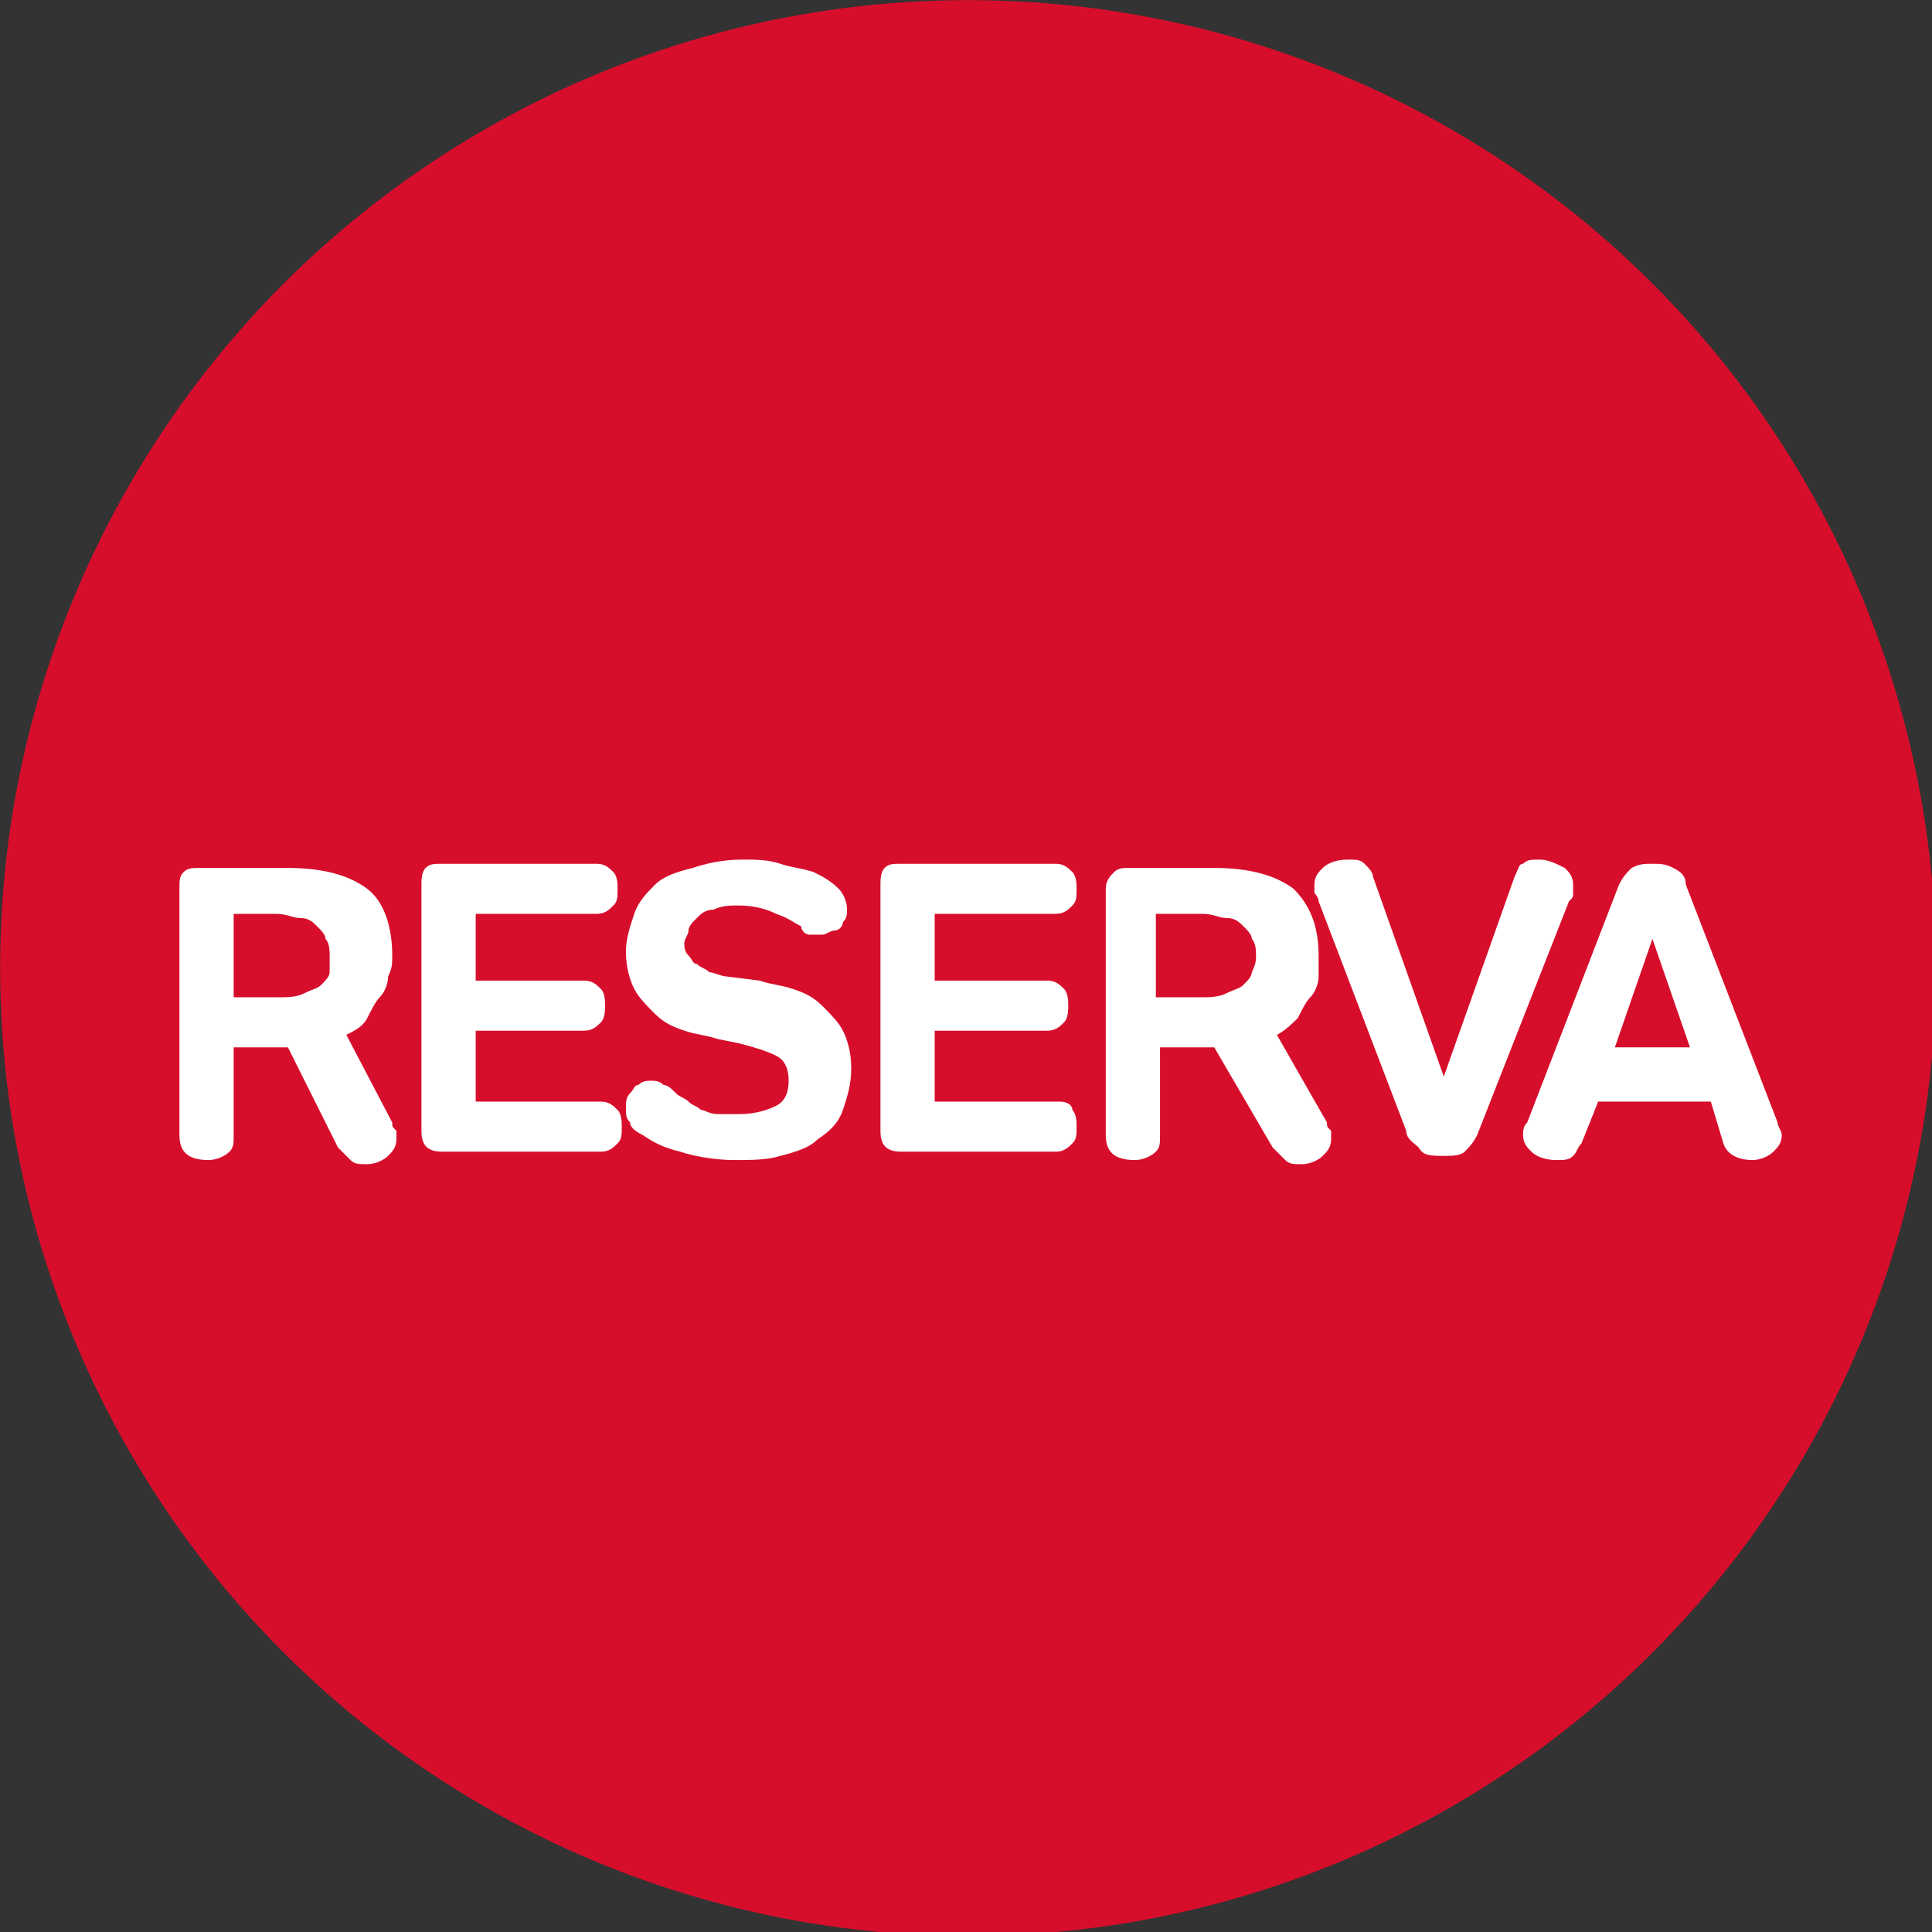<?xml version="1.0" encoding="utf-8"?>
<!-- Generator: Adobe Illustrator 27.5.0, SVG Export Plug-In . SVG Version: 6.00 Build 0)  -->
<svg version="1.1" id="Capa_1" xmlns="http://www.w3.org/2000/svg" xmlns:xlink="http://www.w3.org/1999/xlink" x="0px" y="0px"
	 viewBox="0 0 46.3 46.3" style="enable-background:new 0 0 46.3 46.3;" xml:space="preserve">
<rect x="0" y="0" width="46.3" height="46.3" fill="#333333" stroke="none"/>
<style type="text/css">
	.st0{fill:#D70E2B;stroke:#D70E2B;stroke-width:1.194;stroke-miterlimit:10;}
	.st1{fill:#FFFFFF;}
</style>
<circle class="st0" cx="23.2" cy="23.2" r="22.6"/>
<g>
	<path class="st1" d="M6.9,25.1H5.6v2.1c0,0.2,0,0.3-0.1,0.4c-0.1,0.1-0.3,0.2-0.5,0.2c-0.5,0-0.7-0.2-0.7-0.6v-5.9
		c0-0.2,0-0.3,0.1-0.4c0.1-0.1,0.2-0.1,0.4-0.1h2.1c0.9,0,1.5,0.2,1.9,0.5s0.6,0.9,0.6,1.6c0,0.2,0,0.3-0.1,0.5
		c0,0.2-0.1,0.4-0.2,0.5s-0.2,0.3-0.3,0.5s-0.3,0.3-0.5,0.4l1.1,2.1c0,0.1,0,0.1,0.1,0.2c0,0,0,0.1,0,0.2c0,0.2-0.1,0.3-0.2,0.4
		s-0.3,0.2-0.5,0.2c-0.2,0-0.3,0-0.4-0.1c-0.1-0.1-0.2-0.2-0.3-0.3L6.9,25.1z M7.9,22.9c0-0.1,0-0.3-0.1-0.4c0-0.1-0.1-0.2-0.2-0.3
		c-0.1-0.1-0.2-0.2-0.4-0.2s-0.3-0.1-0.6-0.1H5.6v2h1.1c0.2,0,0.4,0,0.6-0.1s0.3-0.1,0.4-0.2c0.1-0.1,0.2-0.2,0.2-0.3
		C7.9,23.1,7.9,23,7.9,22.9z"/>
	<path class="st1" d="M10.6,27.6c-0.4,0-0.5-0.2-0.5-0.5v-5.9c0-0.1,0-0.3,0.1-0.4s0.2-0.1,0.4-0.1h3.7c0.2,0,0.3,0.1,0.4,0.2
		c0.1,0.1,0.1,0.3,0.1,0.4c0,0.2,0,0.3-0.1,0.4c-0.1,0.1-0.2,0.2-0.4,0.2h-2.9v1.6h2.6c0.2,0,0.3,0.1,0.4,0.2s0.1,0.3,0.1,0.4
		s0,0.3-0.1,0.4c-0.1,0.1-0.2,0.2-0.4,0.2h-2.6v1.7h3c0.2,0,0.3,0.1,0.4,0.2c0.1,0.1,0.1,0.3,0.1,0.4c0,0.2,0,0.3-0.1,0.4
		c-0.1,0.1-0.2,0.2-0.4,0.2H10.6z"/>
	<path class="st1" d="M18.2,23.5c0.3,0.1,0.5,0.1,0.8,0.2c0.3,0.1,0.5,0.2,0.7,0.4s0.4,0.4,0.5,0.6s0.2,0.5,0.2,0.9
		c0,0.4-0.1,0.7-0.2,1c-0.1,0.3-0.3,0.5-0.6,0.7c-0.2,0.2-0.5,0.3-0.9,0.4c-0.3,0.1-0.7,0.1-1.1,0.1c-0.5,0-1-0.1-1.3-0.2
		c-0.4-0.1-0.6-0.2-0.9-0.4c-0.2-0.1-0.3-0.2-0.3-0.3c-0.1-0.1-0.1-0.2-0.1-0.3c0-0.2,0-0.3,0.1-0.4c0.1-0.1,0.1-0.2,0.2-0.2
		c0.1-0.1,0.2-0.1,0.3-0.1c0.1,0,0.2,0,0.3,0.1c0.1,0,0.2,0.1,0.3,0.2c0.1,0.1,0.2,0.1,0.3,0.2s0.2,0.1,0.3,0.2
		c0.1,0,0.2,0.1,0.4,0.1s0.3,0,0.5,0c0.4,0,0.7-0.1,0.9-0.2c0.2-0.1,0.3-0.3,0.3-0.6s-0.1-0.5-0.3-0.6c-0.2-0.1-0.5-0.2-0.9-0.3
		l-0.5-0.1c-0.3-0.1-0.5-0.1-0.8-0.2c-0.3-0.1-0.5-0.2-0.7-0.4c-0.2-0.2-0.4-0.4-0.5-0.6s-0.2-0.5-0.2-0.9c0-0.3,0.1-0.6,0.2-0.9
		c0.1-0.3,0.3-0.5,0.5-0.7s0.5-0.3,0.9-0.4c0.3-0.1,0.7-0.2,1.2-0.2c0.3,0,0.6,0,0.9,0.1s0.5,0.1,0.8,0.2c0.2,0.1,0.4,0.2,0.6,0.4
		c0.1,0.1,0.2,0.3,0.2,0.5c0,0.1,0,0.2-0.1,0.3c0,0.1-0.1,0.2-0.2,0.2s-0.2,0.1-0.3,0.1c-0.1,0-0.2,0-0.3,0c-0.1,0-0.2-0.1-0.2-0.2
		c-0.2-0.1-0.3-0.2-0.6-0.3c-0.2-0.1-0.5-0.2-0.9-0.2c-0.2,0-0.4,0-0.6,0.1c-0.2,0-0.3,0.1-0.4,0.2c-0.1,0.1-0.2,0.2-0.2,0.3
		c0,0.1-0.1,0.2-0.1,0.3c0,0.1,0,0.2,0.1,0.3s0.1,0.2,0.2,0.2c0.1,0.1,0.2,0.1,0.3,0.2c0.1,0,0.3,0.1,0.4,0.1L18.2,23.5z"/>
	<path class="st1" d="M21.6,27.6c-0.4,0-0.5-0.2-0.5-0.5v-5.9c0-0.1,0-0.3,0.1-0.4s0.2-0.1,0.4-0.1h3.7c0.2,0,0.3,0.1,0.4,0.2
		c0.1,0.1,0.1,0.3,0.1,0.4c0,0.2,0,0.3-0.1,0.4c-0.1,0.1-0.2,0.2-0.4,0.2h-2.9v1.6h2.7c0.2,0,0.3,0.1,0.4,0.2s0.1,0.3,0.1,0.4
		s0,0.3-0.1,0.4c-0.1,0.1-0.2,0.2-0.4,0.2h-2.7v1.7h3c0.2,0,0.3,0.1,0.3,0.2c0.1,0.1,0.1,0.3,0.1,0.4c0,0.2,0,0.3-0.1,0.4
		s-0.2,0.2-0.4,0.2H21.6z"/>
	<path class="st1" d="M29.1,25.1h-1.3v2.1c0,0.2,0,0.3-0.1,0.4c-0.1,0.1-0.3,0.2-0.5,0.2c-0.5,0-0.7-0.2-0.7-0.6v-5.9
		c0-0.2,0.1-0.3,0.2-0.4c0.1-0.1,0.2-0.1,0.4-0.1h2c0.9,0,1.5,0.2,1.9,0.5c0.4,0.4,0.6,0.9,0.6,1.6c0,0.2,0,0.3,0,0.5
		c0,0.2-0.1,0.4-0.2,0.5s-0.2,0.3-0.3,0.5c-0.1,0.1-0.3,0.3-0.5,0.4l1.2,2.1c0,0.1,0,0.1,0.1,0.2c0,0,0,0.1,0,0.2
		c0,0.2-0.1,0.3-0.2,0.4c-0.1,0.1-0.3,0.2-0.5,0.2c-0.2,0-0.3,0-0.4-0.1c-0.1-0.1-0.2-0.2-0.3-0.3L29.1,25.1z M30.1,22.9
		c0-0.1,0-0.3-0.1-0.4c0-0.1-0.1-0.2-0.2-0.3c-0.1-0.1-0.2-0.2-0.4-0.2s-0.3-0.1-0.6-0.1h-1.1v2h1.1c0.2,0,0.4,0,0.6-0.1
		s0.3-0.1,0.4-0.2c0.1-0.1,0.2-0.2,0.2-0.3C30.1,23.1,30.1,23,30.1,22.9z"/>
	<path class="st1" d="M31.6,21.6c0-0.1-0.1-0.2-0.1-0.2s0-0.1,0-0.2c0-0.2,0.1-0.3,0.2-0.4c0.1-0.1,0.3-0.2,0.6-0.2
		c0.2,0,0.3,0,0.4,0.1s0.2,0.2,0.2,0.3l1.7,4.8l1.7-4.8c0.1-0.2,0.1-0.3,0.2-0.3c0.1-0.1,0.2-0.1,0.4-0.1c0.2,0,0.4,0.1,0.6,0.2
		c0.1,0.1,0.2,0.2,0.2,0.4c0,0.1,0,0.1,0,0.2c0,0.1,0,0.1-0.1,0.2l-2.2,5.6c-0.1,0.2-0.2,0.3-0.3,0.4c-0.1,0.1-0.3,0.1-0.5,0.1
		c-0.3,0-0.5,0-0.6-0.2c-0.1-0.1-0.3-0.2-0.3-0.4L31.6,21.6z"/>
	<path class="st1" d="M38.3,26.4l-0.4,1c-0.1,0.1-0.1,0.2-0.2,0.3c-0.1,0.1-0.2,0.1-0.4,0.1c-0.3,0-0.5-0.1-0.6-0.2
		c-0.1-0.1-0.2-0.2-0.2-0.4c0-0.1,0-0.2,0.1-0.3l2.2-5.7c0.1-0.2,0.2-0.3,0.3-0.4c0.2-0.1,0.3-0.1,0.5-0.1c0.2,0,0.3,0,0.5,0.1
		s0.3,0.2,0.3,0.4l2.2,5.7c0,0.1,0.1,0.2,0.1,0.3c0,0.2-0.1,0.3-0.2,0.4c-0.1,0.1-0.3,0.2-0.5,0.2c-0.3,0-0.6-0.1-0.7-0.4L41,26.4
		H38.3z M39.6,22.5l-0.9,2.6h1.8L39.6,22.5z"/>
</g>
</svg>
